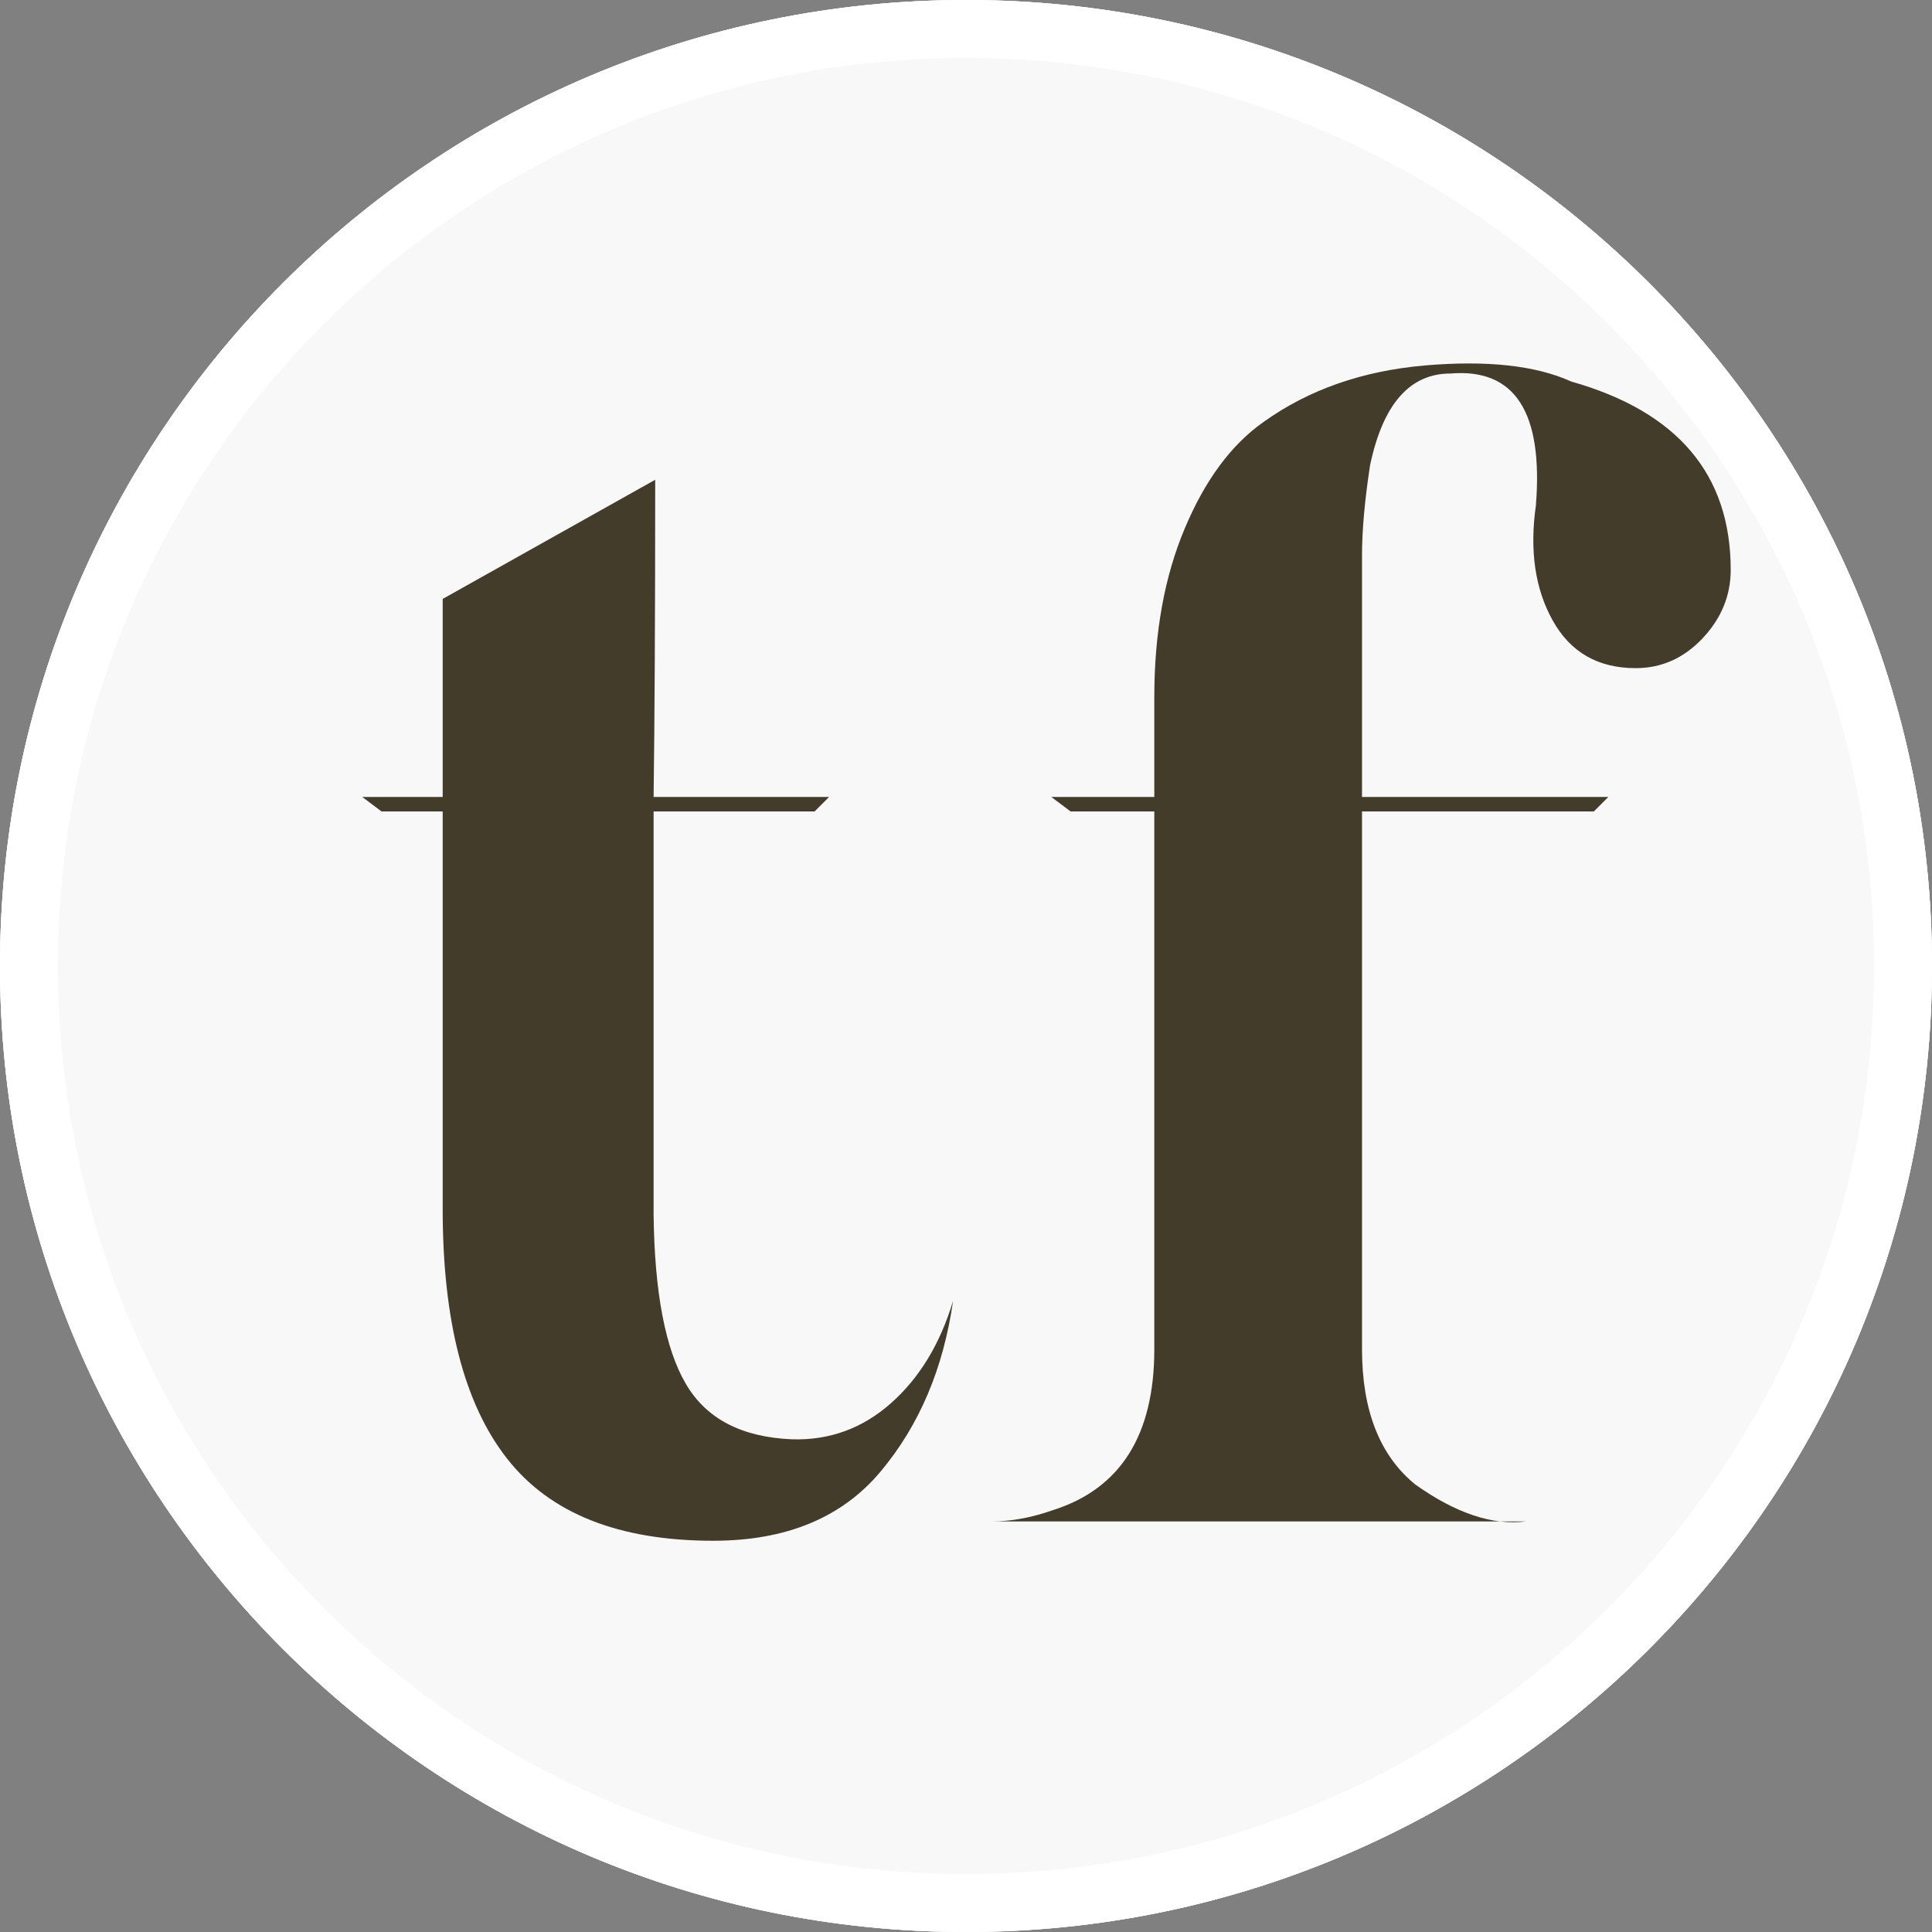 <svg version="1.0" preserveAspectRatio="xMidYMid meet" height="100" viewBox="0 0 75 75" zoomAndPan="magnify" width="100" xmlns:xlink="http://www.w3.org/1999/xlink" xmlns="http://www.w3.org/2000/svg"><rect x="0" y="0" width="75" height="75" fill="#808080" stroke="none"/><defs><g></g><clipPath id="816701bd49"><path clip-rule="nonzero" d="M 37.5 0 C 16.789 0 0 16.789 0 37.5 C 0 58.211 16.789 75 37.5 75 C 58.211 75 75 58.211 75 37.5 C 75 16.789 58.211 0 37.5 0 Z M 37.5 0"></path></clipPath><clipPath id="7b4700b881"><path clip-rule="nonzero" d="M 0 0 L 75 0 L 75 75 L 0 75 Z M 0 0"></path></clipPath><clipPath id="9941521533"><path clip-rule="nonzero" d="M 37.5 0 C 16.789 0 0 16.789 0 37.5 C 0 58.211 16.789 75 37.5 75 C 58.211 75 75 58.211 75 37.5 C 75 16.789 58.211 0 37.5 0 Z M 37.5 0"></path></clipPath><clipPath id="26756df115"><rect height="75" y="0" width="75" x="0"></rect></clipPath><clipPath id="c66541507d"><path clip-rule="nonzero" d="M 0 0 L 75 0 L 75 75 L 0 75 Z M 0 0"></path></clipPath><clipPath id="43e9ae27cc"><path clip-rule="nonzero" d="M 37.5 0 C 16.789 0 0 16.789 0 37.5 C 0 58.211 16.789 75 37.5 75 C 58.211 75 75 58.211 75 37.5 C 75 16.789 58.211 0 37.5 0 Z M 37.5 0"></path></clipPath><clipPath id="a5a547c85f"><rect height="75" y="0" width="75" x="0"></rect></clipPath><clipPath id="77c3d03525"><path clip-rule="nonzero" d="M 25 0.68 L 55 0.68 L 55 47 L 25 47 Z M 25 0.68"></path></clipPath><clipPath id="6aeb136260"><rect height="62" y="0" width="57" x="0"></rect></clipPath></defs><g clip-path="url(#816701bd49)"><g transform="matrix(1, 0, 0, 1, 0, -0)"><g clip-path="url(#26756df115)"><g clip-path="url(#7b4700b881)"><g clip-path="url(#9941521533)"><rect fill-opacity="1" y="-16.5" height="108" fill="#ffffff" width="108" x="-16.5"></rect></g></g></g></g><g transform="matrix(1, 0, 0, 1, 0, -0)"><g clip-path="url(#a5a547c85f)"><g clip-path="url(#c66541507d)"><g clip-path="url(#43e9ae27cc)"><rect fill-opacity="1" y="-16.5" height="108" fill="#f8f8f8" width="108" x="-16.5"></rect></g></g></g></g><path stroke-miterlimit="4" stroke-opacity="1" stroke-width="6" stroke="#ffffff" d="M 50 0 C 22.385 0 -0 22.385 -0 50 C -0 77.615 22.385 100 50 100 C 77.615 100 100 77.615 100 50 C 100 22.385 77.615 0 50 0 Z M 50 0" stroke-linejoin="miter" fill="none" transform="matrix(0.75, 0, 0, 0.75, 0, -0)" stroke-linecap="butt"></path></g><g transform="matrix(1, 0, 0, 1, 13, 13)"><g clip-path="url(#6aeb136260)"><g fill-opacity="1" fill="#433c2b"><g transform="translate(0.373, 46.062)"><g><path d="M 17.375 -3.188 C 18.832 -3.145 20.113 -3.613 21.219 -4.594 C 22.32 -5.57 23.125 -6.895 23.625 -8.562 C 23.25 -5.938 22.312 -3.727 20.812 -1.938 C 19.312 -0.145 17.145 0.75 14.312 0.75 C 10.645 0.75 7.977 -0.312 6.312 -2.438 C 4.645 -4.562 3.812 -7.789 3.812 -12.125 L 3.812 -27.562 L 1.438 -27.562 L 0.688 -28.125 L 3.812 -28.125 L 3.812 -35.812 L 12.062 -40.438 C 12.062 -35.102 12.039 -31 12 -28.125 L 18.812 -28.125 L 18.25 -27.562 L 12 -27.562 L 12 -11.875 C 12.039 -8.875 12.457 -6.695 13.25 -5.344 C 14.039 -3.988 15.414 -3.27 17.375 -3.188 Z M 17.375 -3.188"></path></g></g></g><g clip-path="url(#77c3d03525)"><g fill-opacity="1" fill="#433c2b"><g transform="translate(24.248, 46.062)"><g><path d="M 23.75 -44.25 C 27.875 -43.082 29.938 -40.645 29.938 -36.938 C 29.938 -35.938 29.57 -35.051 28.844 -34.281 C 28.113 -33.508 27.25 -33.125 26.25 -33.125 C 24.789 -33.125 23.719 -33.738 23.031 -34.969 C 22.344 -36.195 22.125 -37.688 22.375 -39.438 C 22.664 -43.062 21.562 -44.77 19.062 -44.562 C 17.477 -44.562 16.438 -43.375 15.938 -41 C 15.727 -39.625 15.625 -38.457 15.625 -37.5 L 15.625 -28.125 L 25.188 -28.125 L 24.625 -27.562 L 15.625 -27.562 L 15.625 -6.688 C 15.625 -4.312 16.312 -2.562 17.688 -1.438 C 19.27 -0.312 20.707 0.164 22 0 L 1.25 0 C 2 0 2.789 -0.145 3.625 -0.438 C 6.25 -1.27 7.562 -3.352 7.562 -6.688 L 7.562 -27.562 L 4.312 -27.562 L 3.562 -28.125 L 7.562 -28.125 L 7.562 -32 C 7.562 -34.5 7.957 -36.688 8.75 -38.562 C 9.539 -40.438 10.562 -41.812 11.812 -42.688 C 13.562 -43.938 15.645 -44.664 18.062 -44.875 C 20.477 -45.082 22.375 -44.875 23.75 -44.25 Z M 23.75 -44.25"></path></g></g></g></g></g></g></svg>